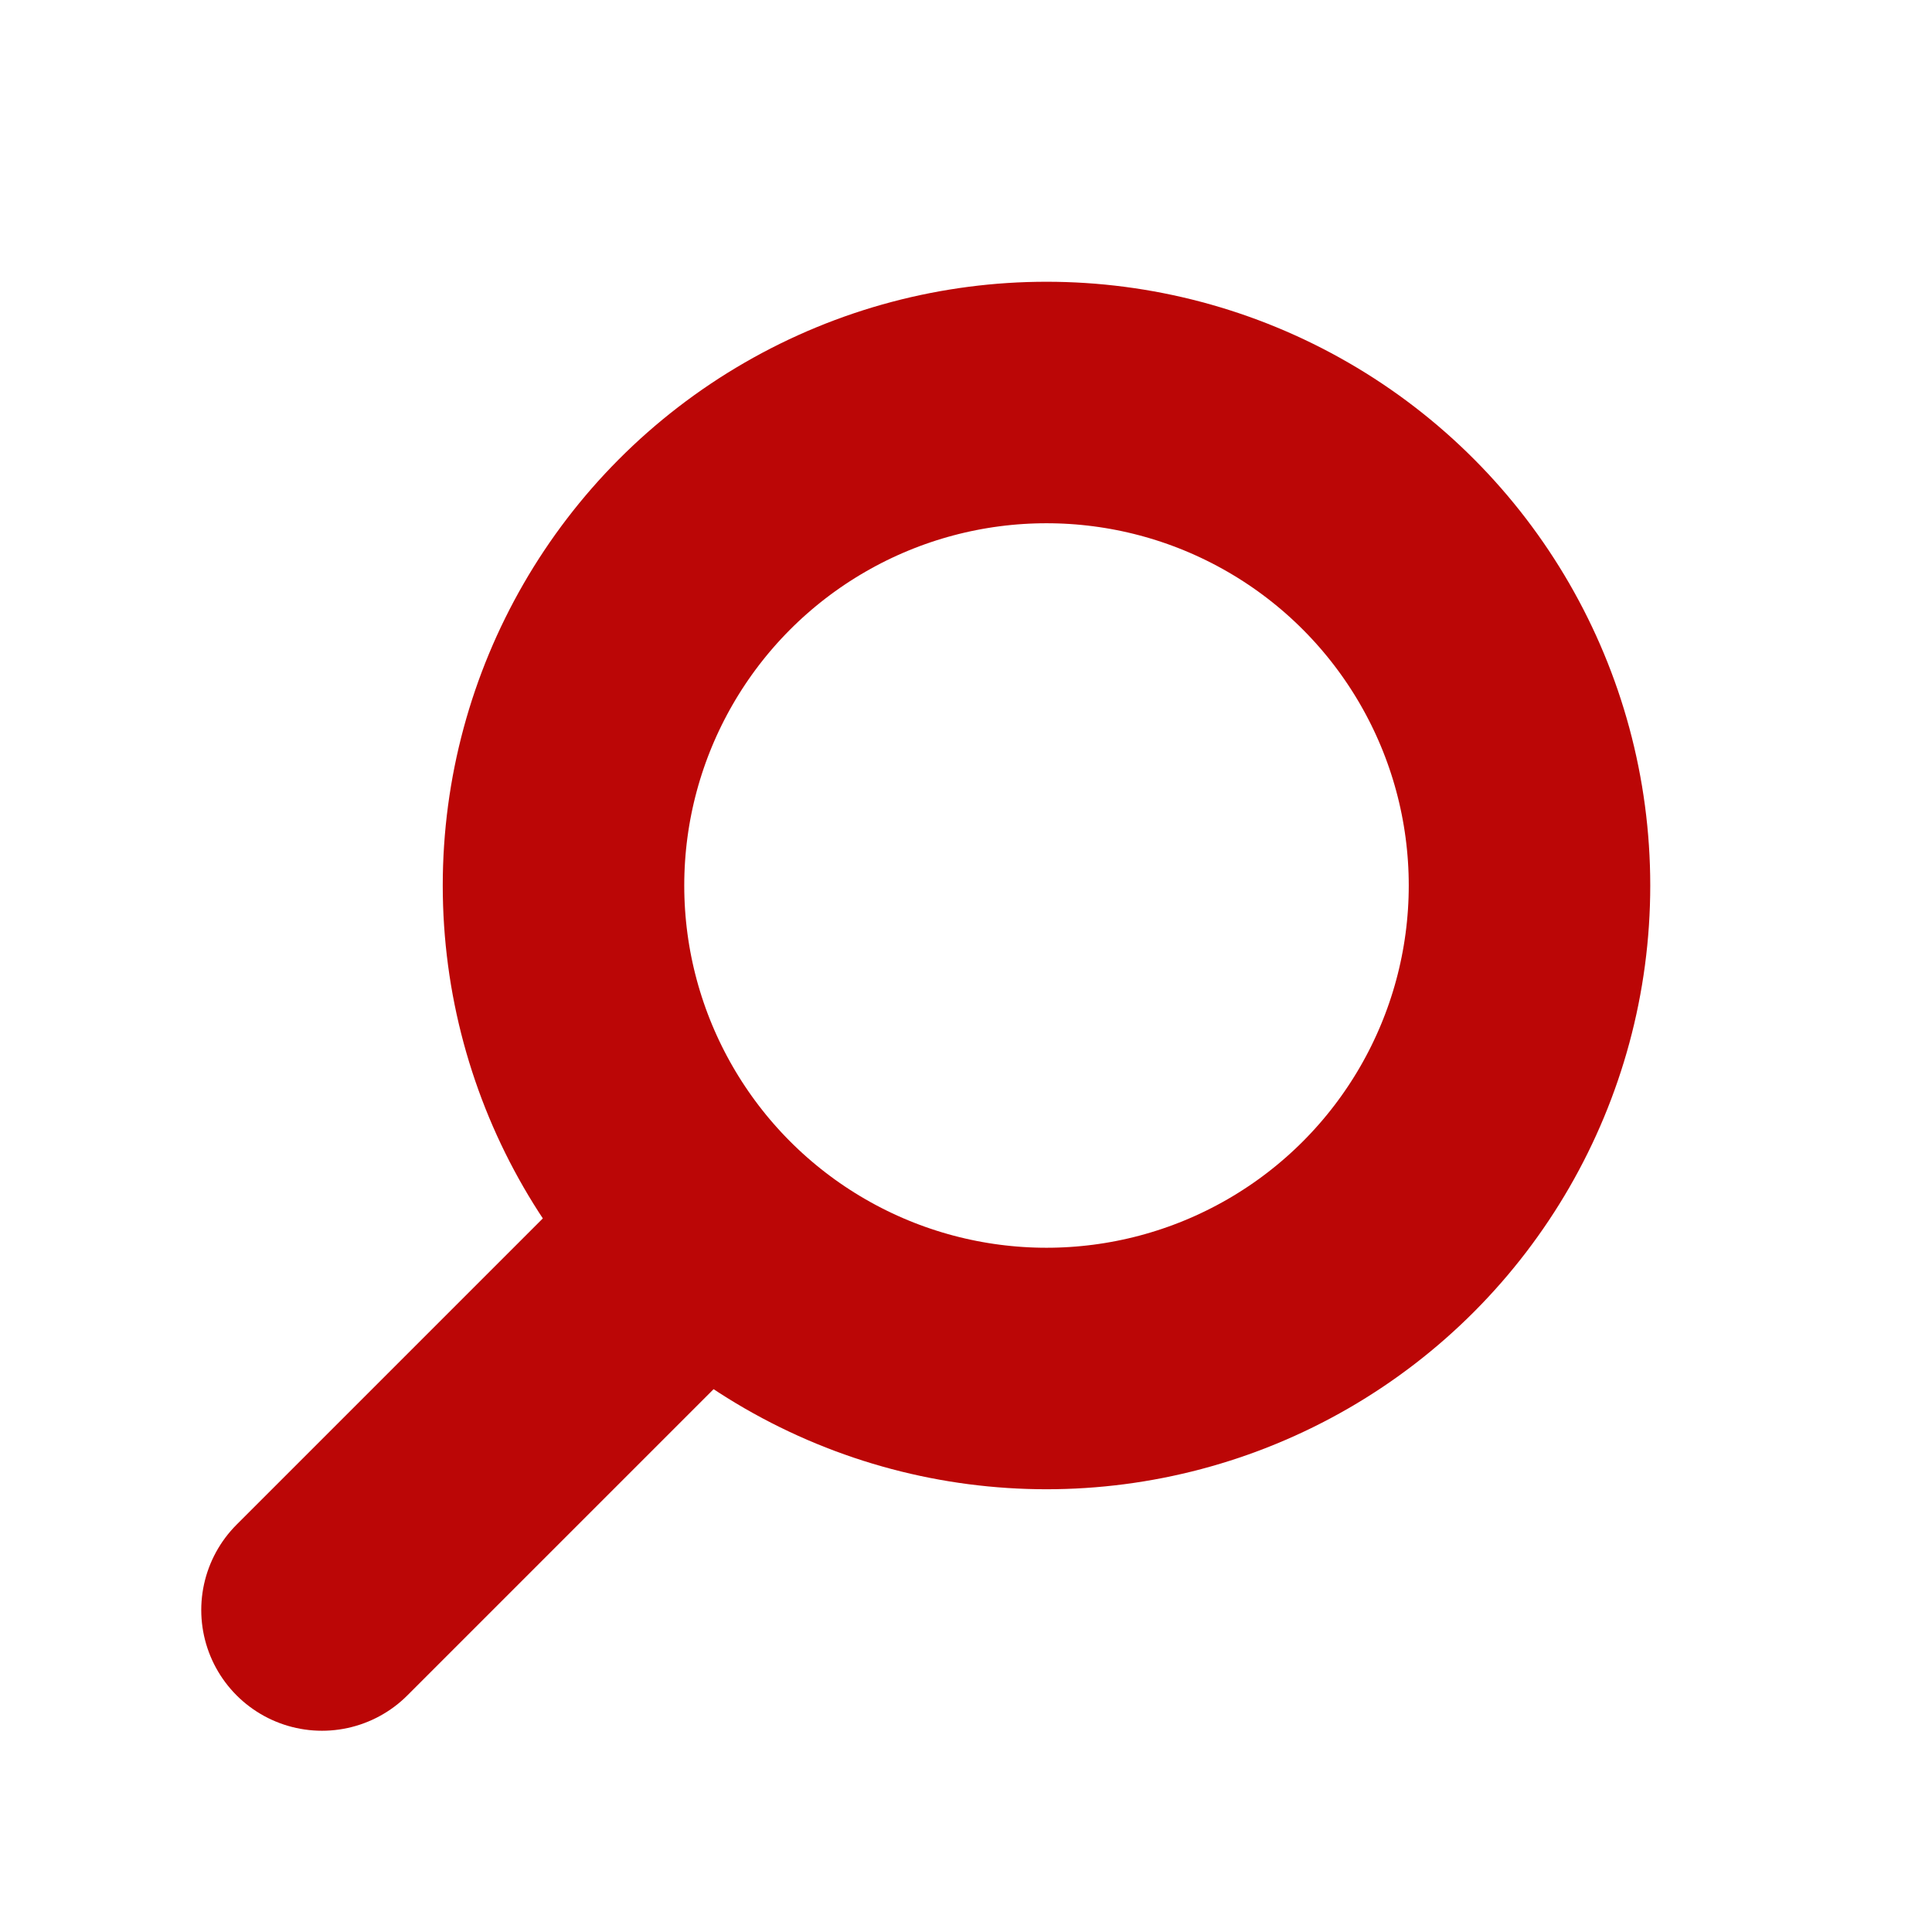 <svg xmlns="http://www.w3.org/2000/svg" width="24" height="24" viewBox="0 0 24 24" fill="none" stroke-width="3" stroke-linecap="round" stroke-linejoin="round">
    <!-- O círculo será preenchido com vermelho (currentColor se for necessário) e contornado com vermelho escuro -->
    <circle cx="13" cy="11" r="6" fill="none" stroke="rgb(187, 6, 6)"></circle>
    <!-- A linha será contornada com vermelho escuro -->
    <line x1="8" y1="16" x2="4" y2="20" stroke="rgb(187, 6, 6)"></line>
</svg>
